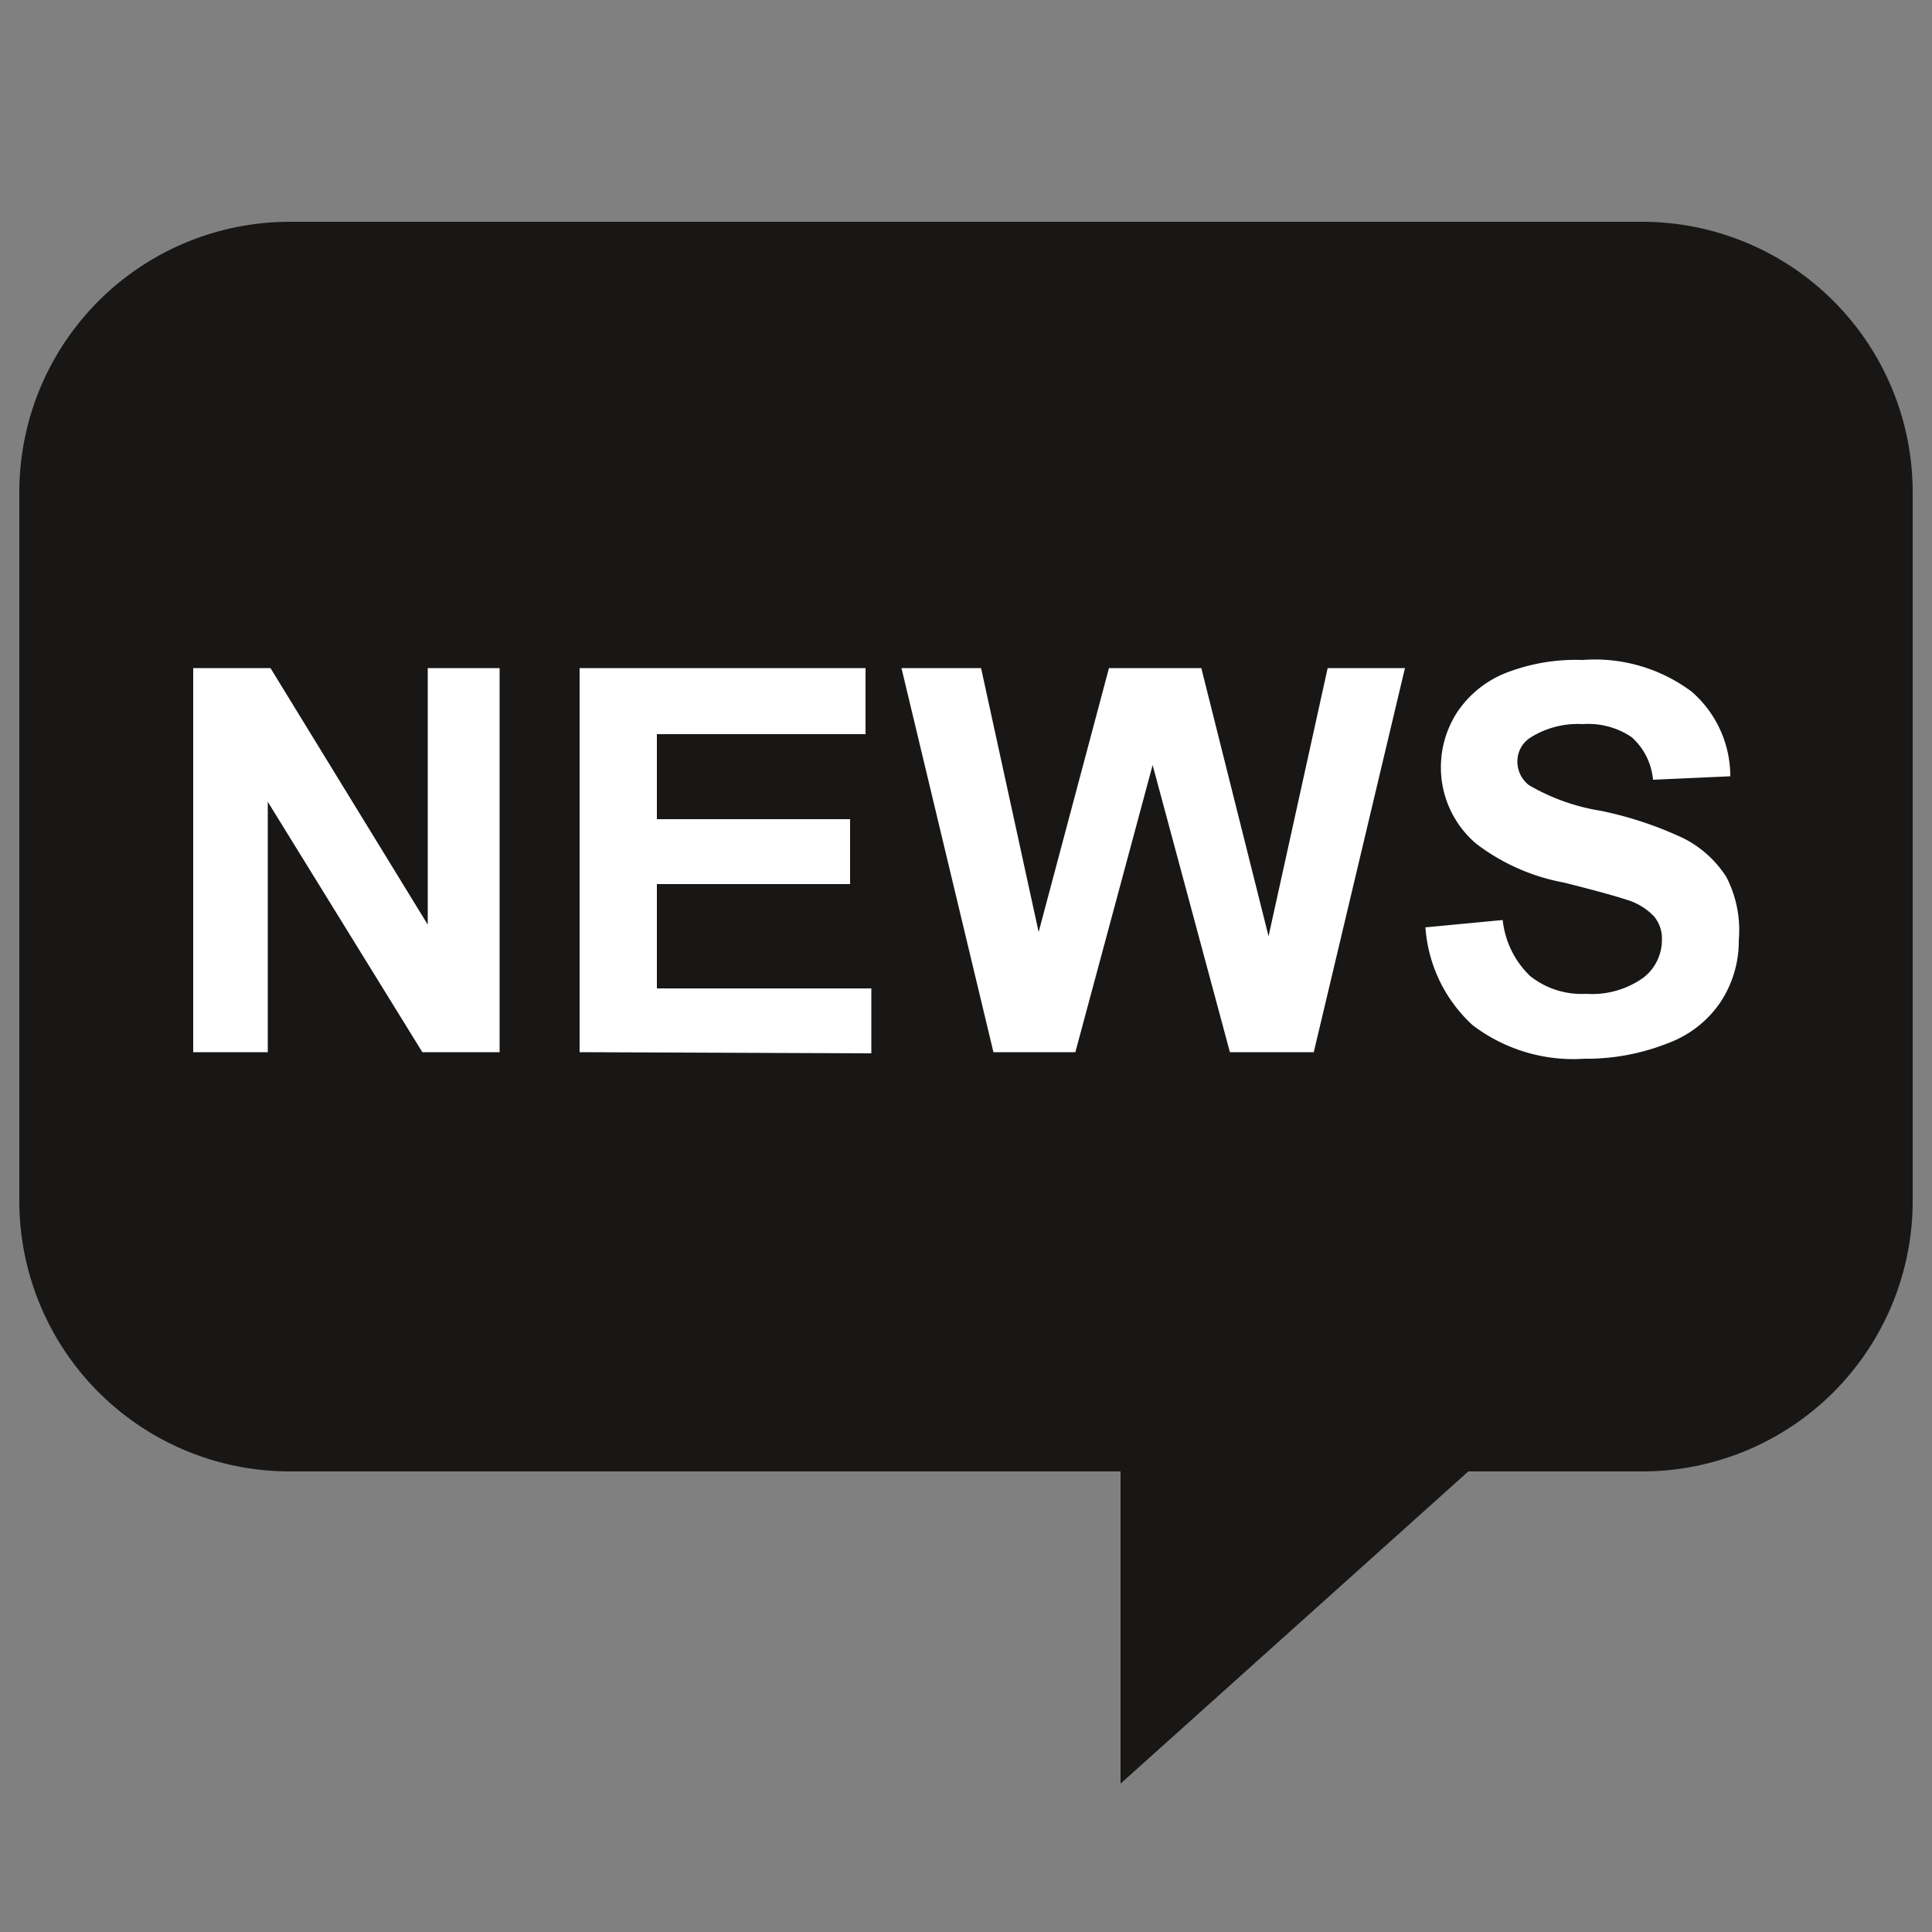 <svg xmlns="http://www.w3.org/2000/svg" viewBox="0 0 50 50"><rect x="0" y="0" width="50" height="50" fill="#808080" stroke="none"/><defs><style>.cls-1{fill:#181716;}.cls-2{fill:#fff;}</style></defs><title>Icon_</title><g id="Ebene_4" data-name="Ebene 4"><path class="cls-1" d="M42.5,5.74H7.5a7,7,0,0,0-7,7V31.08a7,7,0,0,0,7,7H29v8.08l9-8.08H42.5a7,7,0,0,0,7-7V12.74A7,7,0,0,0,42.5,5.74Z"/><path class="cls-2" d="M5,27.23V17.29H7l4.07,6.64V17.29h1.86v9.94h-2l-4-6.48v6.48Z"/><path class="cls-2" d="M15,27.23V17.29H22.4V19H17v2.2h5v1.68H17v2.7h5.55v1.68Z"/><path class="cls-2" d="M25.71,27.23l-2.38-9.94h2.06l1.49,6.83,1.82-6.83h2.39l1.74,6.94,1.53-6.94h2L34,27.23H31.83l-2-7.43-2,7.43Z"/><path class="cls-2" d="M36.89,24l2-.19a2.35,2.35,0,0,0,.71,1.45,2.14,2.14,0,0,0,1.45.46,2.28,2.28,0,0,0,1.47-.41,1.23,1.23,0,0,0,.49-1,.88.88,0,0,0-.21-.6,1.61,1.61,0,0,0-.72-.43c-.24-.08-.77-.23-1.61-.44a5.34,5.34,0,0,1-2.26-1,2.59,2.59,0,0,1-.92-2,2.62,2.62,0,0,1,.43-1.42,2.72,2.72,0,0,1,1.24-1,5,5,0,0,1,2-.34,4.18,4.18,0,0,1,2.82.82,2.9,2.9,0,0,1,1,2.19l-2,.09a1.68,1.68,0,0,0-.55-1.1,2,2,0,0,0-1.27-.34,2.3,2.3,0,0,0-1.37.36.73.73,0,0,0-.32.62.77.77,0,0,0,.3.6,5.34,5.34,0,0,0,1.84.66,9.5,9.5,0,0,1,2.17.72,2.83,2.83,0,0,1,1.1,1A3,3,0,0,1,45,24.33a2.87,2.87,0,0,1-.47,1.6A2.82,2.82,0,0,1,43.16,27,5.69,5.69,0,0,1,41,27.4a4.3,4.3,0,0,1-2.89-.87A3.79,3.79,0,0,1,36.89,24Z"/></g></svg>
